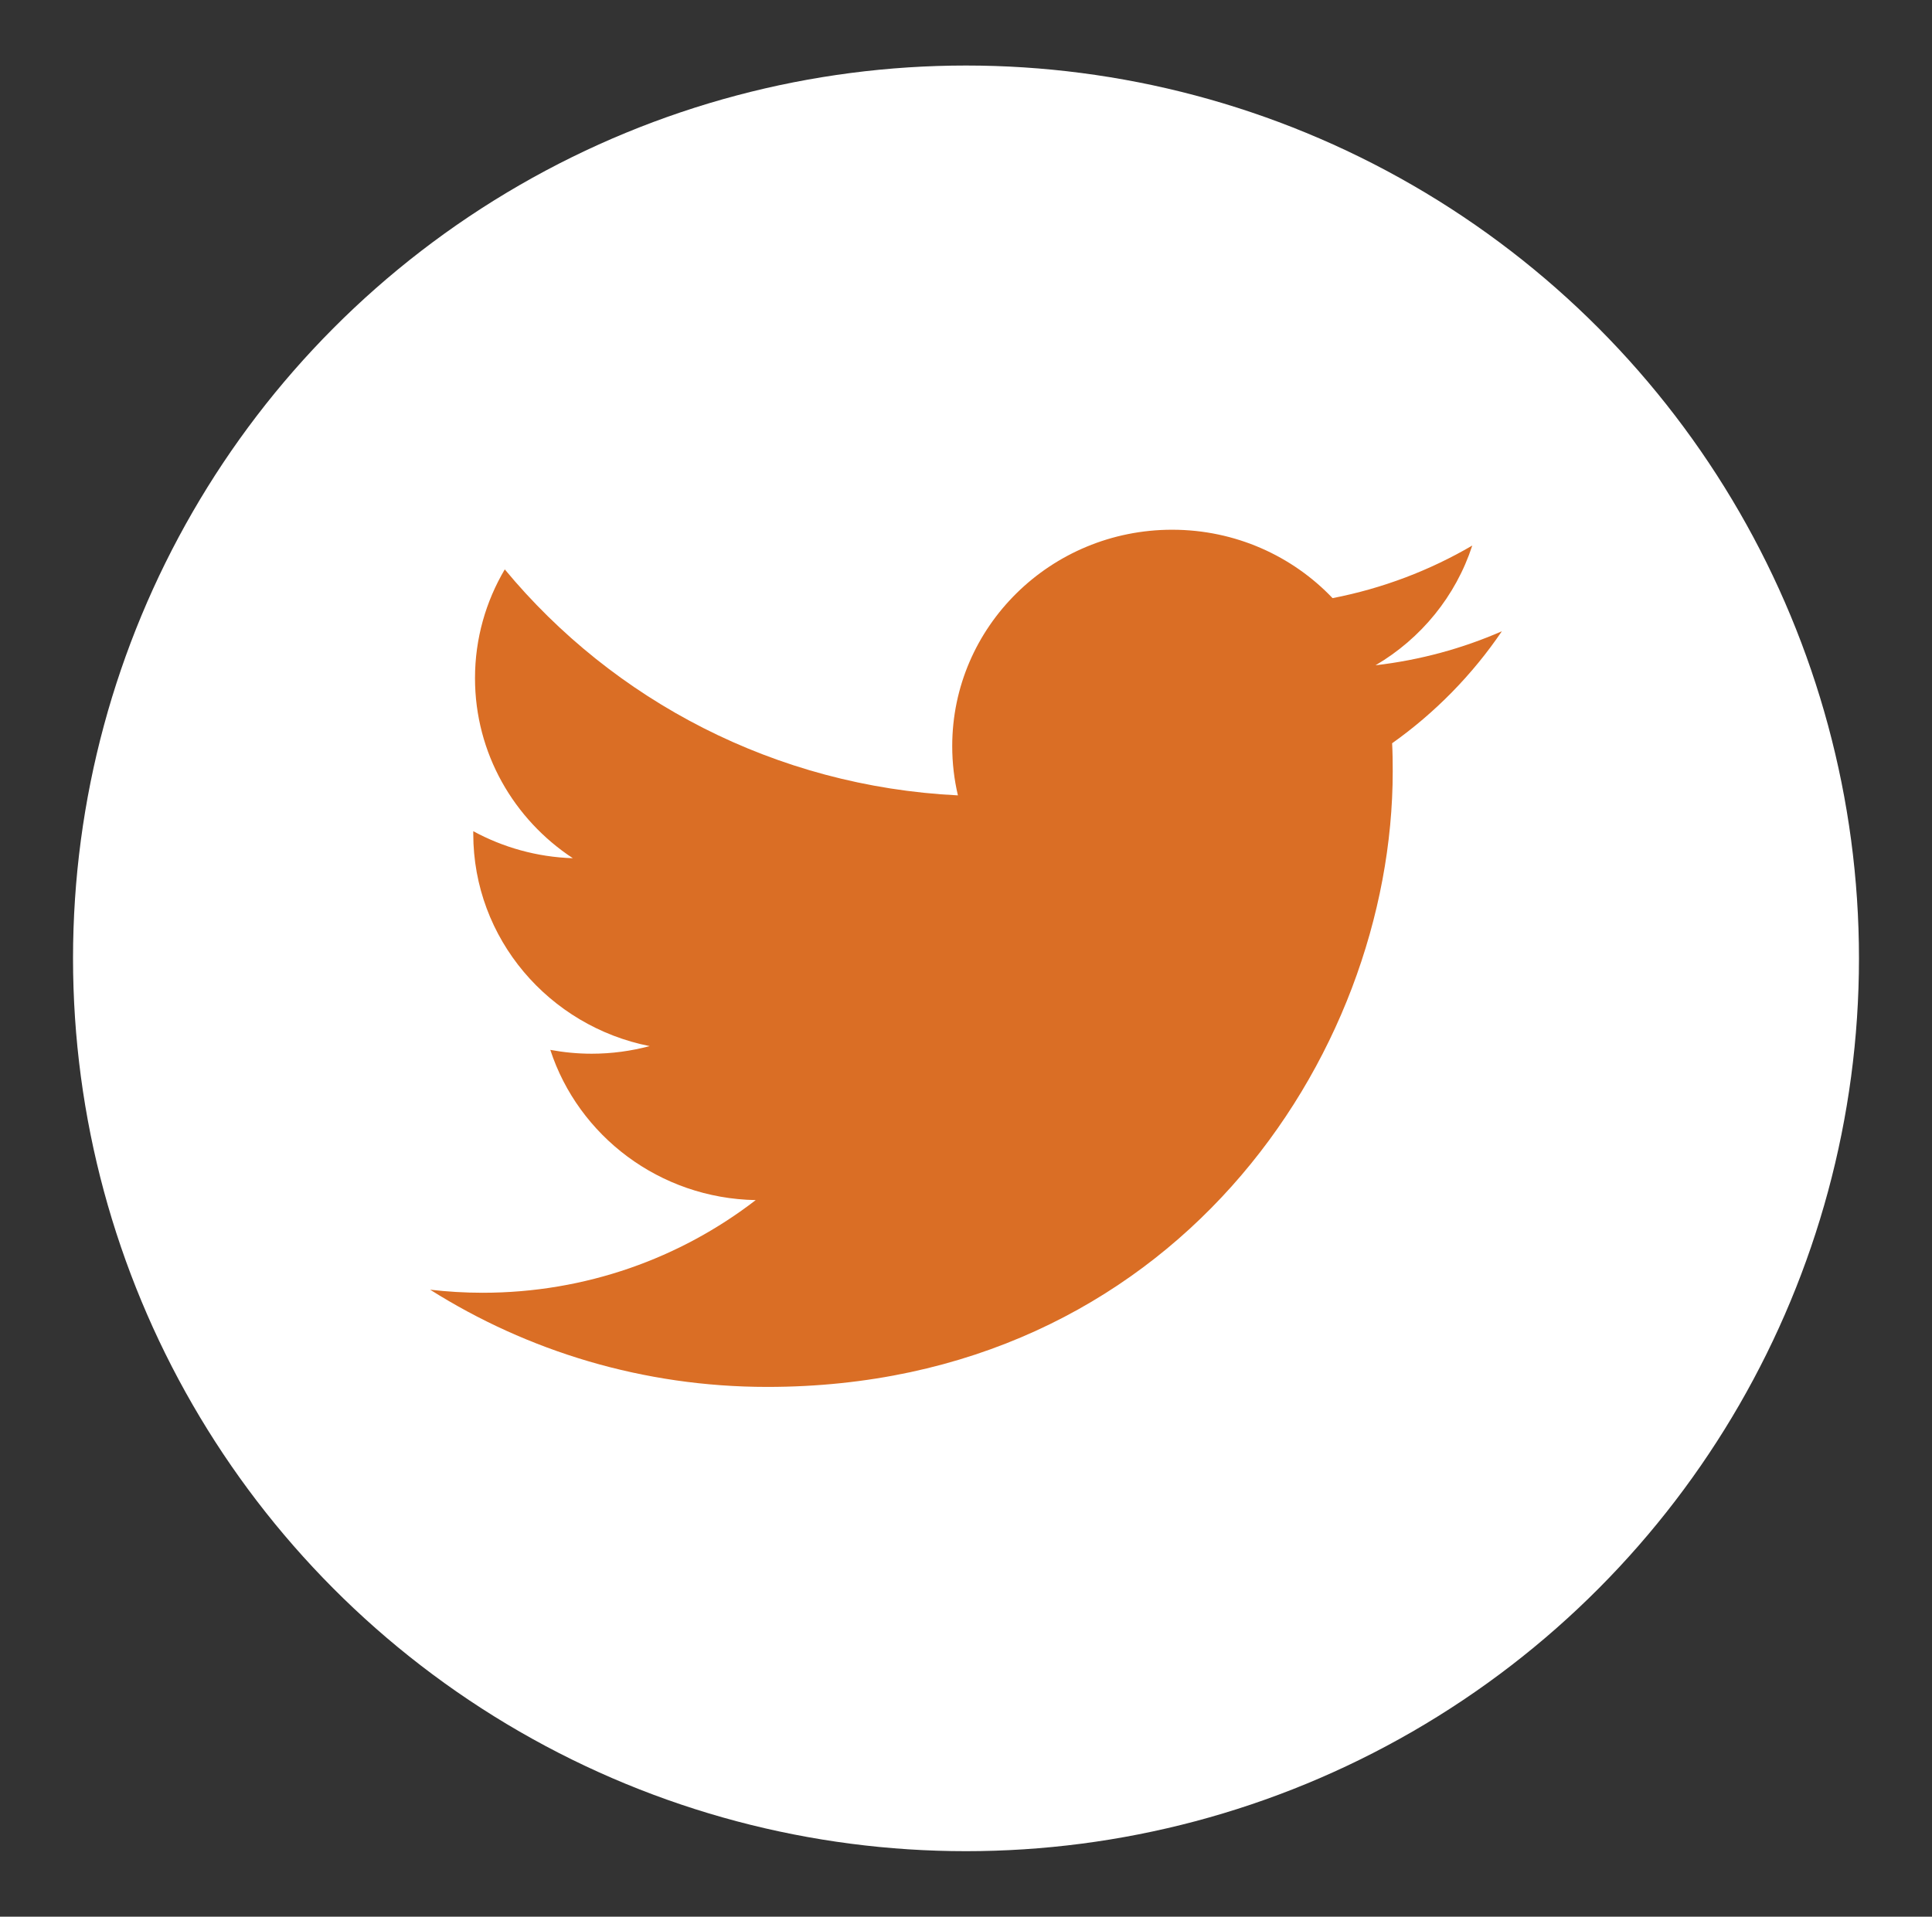 <?xml version="1.0" encoding="utf-8"?>
<!-- Generator: Adobe Illustrator 16.0.0, SVG Export Plug-In . SVG Version: 6.00 Build 0)  -->
<!DOCTYPE svg PUBLIC "-//W3C//DTD SVG 1.1//EN" "http://www.w3.org/Graphics/SVG/1.1/DTD/svg11.dtd">
<svg version="1.1" id="Layer_1" xmlns="http://www.w3.org/2000/svg" xmlns:xlink="http://www.w3.org/1999/xlink" x="0px" y="0px"
	 width="32.25px" height="32px" viewBox="0 0 32.25 32" enable-background="new 0 0 32.25 32" xml:space="preserve">
<rect x="0" y="0" width="32.25" height="32" fill="#333333" stroke="none"/>
<circle fill="#FFFFFF" cx="16.125" cy="16" r="14.906"/>
<g>
	<path fill="#DA6E25" d="M24.576,9.108c-0.709,0.415-1.496,0.716-2.332,0.878c-0.668-0.702-1.621-1.142-2.678-1.142
		c-2.027,0-3.671,1.618-3.671,3.613c0,0.283,0.033,0.559,0.095,0.822c-3.05-0.15-5.754-1.588-7.564-3.773
		c-0.315,0.533-0.497,1.154-0.497,1.816c0,1.253,0.648,2.358,1.633,3.006c-0.601-0.019-1.167-0.182-1.662-0.451
		c0,0.015,0,0.03,0,0.045c0,1.75,1.266,3.211,2.944,3.543c-0.309,0.082-0.632,0.127-0.968,0.127c-0.236,0-0.466-0.023-0.69-0.064
		c0.468,1.434,1.822,2.479,3.429,2.508c-1.257,0.969-2.838,1.547-4.559,1.547c-0.297,0-0.588-0.018-0.876-0.051
		c1.625,1.025,3.555,1.623,5.627,1.623c6.752,0,10.441-5.504,10.441-10.278c0-0.157-0.002-0.313-0.01-0.468
		c0.717-0.509,1.34-1.145,1.832-1.87c-0.658,0.288-1.365,0.481-2.109,0.568C23.721,10.661,24.301,9.953,24.576,9.108z"/>
</g>
</svg>
